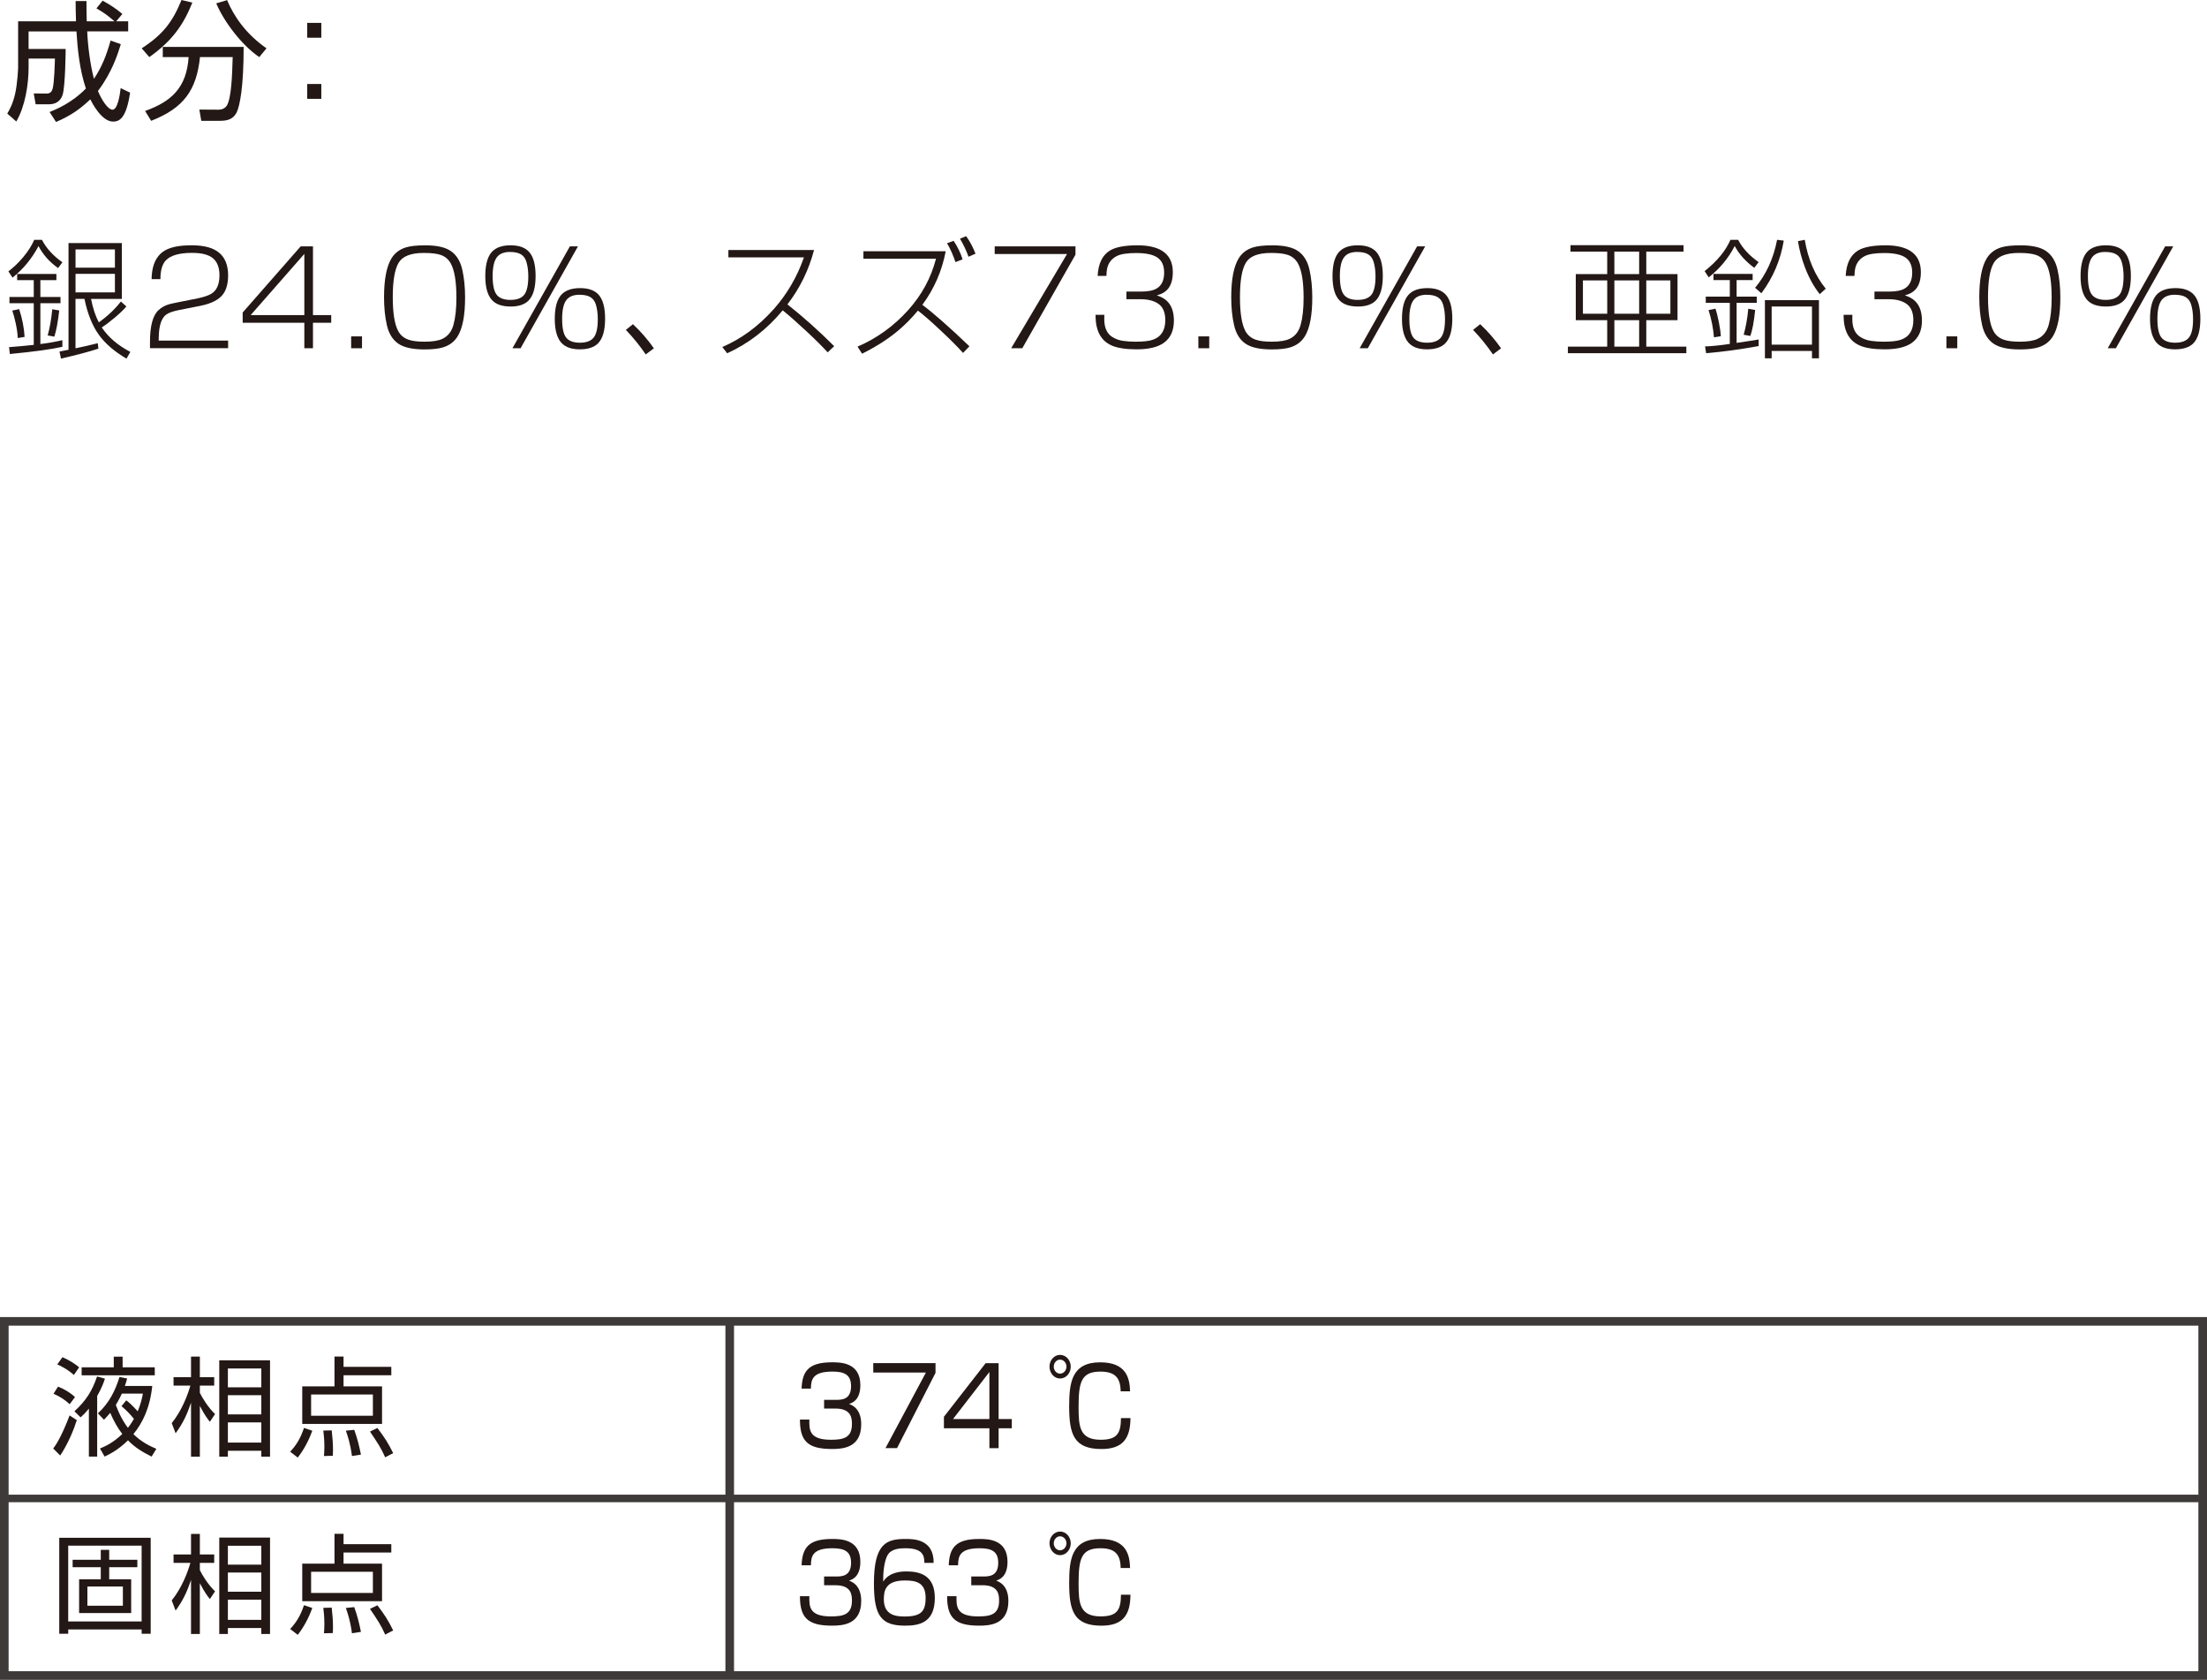 <?xml version="1.0" encoding="UTF-8"?><svg id="solder_04.html_pro_01" xmlns="http://www.w3.org/2000/svg" viewBox="0 0 102.447 77.997"><defs><style>.cls-1{stroke-width:.35px;}.cls-1,.cls-2{fill:none;stroke:#3e3a39;}.cls-2{stroke-width:.4px;}.cls-3{fill:#231815;}</style></defs><line class="cls-2" x1="33.873" y1="77.776" x2="33.873" y2="61.335"/><line class="cls-1" x1=".2" y1="69.555" x2="102.073" y2="69.555"/><path class="cls-3" d="m37.57,65.895c-.009.465-.018.936.995.936.563,0,.981-.075.981-.727,0-.255-.014-.721-.761-.721h-.531v-.404h.536c.27,0,.716,0,.716-.637,0-.545-.329-.675-.869-.675-.918,0-.99.37-.995.79h-.433c.032-.815.324-1.221,1.414-1.221.383,0,1.314,0,1.314,1.061,0,.711-.4.831-.527.871.14.055.567.215.567.946,0,1.101-.873,1.146-1.359,1.146-1.134,0-1.485-.375-1.485-1.365h.437Z"/><path class="cls-3" d="m43.426,63.276v.45l-1.787,3.494h-.536l1.877-3.509h-2.444v-.436h2.89Z"/><path class="cls-3" d="m46.355,63.276v2.593h.612v.43h-.612v.922h-.428v-.922h-2.111v-.535l1.936-2.487h.603Zm-.428.41l-1.688,2.183h1.688v-2.183Z"/><path class="cls-3" d="m49.703,63.437c0,.306-.221.551-.495.551-.27,0-.491-.245-.491-.551s.221-.546.491-.546.495.24.495.546Zm-.788,0c0,.181.13.325.292.325s.297-.145.297-.325-.135-.325-.297-.325c-.158,0-.292.145-.292.325Zm3.105,1.146c-.009-.641-.27-.915-.94-.915-.892,0-1.013.485-1.013,1.646,0,.901.045,1.517,1.026,1.517.766,0,.937-.301.941-1.006h.441c-.005.936-.347,1.436-1.346,1.436-1.274,0-1.499-.676-1.499-1.977,0-1.102.113-2.047,1.44-2.047,1.229,0,1.369.751,1.387,1.346h-.437Z"/><path class="cls-3" d="m37.57,74.094c-.009.466-.018.937.995.937.563,0,.981-.075.981-.726,0-.256-.014-.721-.761-.721h-.531v-.406h.536c.27,0,.716,0,.716-.635,0-.546-.329-.676-.869-.676-.918,0-.99.37-.995.791h-.433c.032-.816.324-1.222,1.414-1.222.383,0,1.314,0,1.314,1.062,0,.71-.4.83-.527.87.14.056.567.216.567.946,0,1.102-.873,1.146-1.359,1.146-1.134,0-1.485-.376-1.485-1.367h.437Z"/><path class="cls-3" d="m42.908,72.548c.005-.36-.094-.681-.877-.681-.243,0-.662.015-.833.325-.157.285-.207.801-.203,1.226.293-.465.874-.475,1.089-.475.626,0,1.31.185,1.31,1.23,0,1.162-.743,1.287-1.382,1.287-1.094,0-1.445-.436-1.445-1.957,0-1.883.599-2.067,1.476-2.067.351,0,1.31,0,1.296,1.111h-.432Zm-1.881,1.691c0,.735.558.796.963.796.756,0,.977-.23.977-.866,0-.73-.468-.806-.972-.806-.914,0-.968.506-.968.876Z"/><path class="cls-3" d="m44.401,74.094c-.009.466-.018.937.995.937.563,0,.981-.075.981-.726,0-.256-.014-.721-.761-.721h-.531v-.406h.536c.27,0,.716,0,.716-.635,0-.546-.329-.676-.869-.676-.918,0-.99.37-.995.791h-.433c.032-.816.324-1.222,1.414-1.222.383,0,1.314,0,1.314,1.062,0,.71-.4.83-.527.87.14.056.567.216.567.946,0,1.102-.873,1.146-1.359,1.146-1.134,0-1.485-.376-1.485-1.367h.437Z"/><path class="cls-3" d="m49.703,71.637c0,.305-.221.551-.495.551-.27,0-.491-.246-.491-.551s.221-.545.491-.545.495.24.495.545Zm-.788,0c0,.18.13.325.292.325s.297-.146.297-.325-.135-.325-.297-.325c-.158,0-.292.146-.292.325Zm3.105,1.146c-.009-.641-.27-.916-.94-.916-.892,0-1.013.485-1.013,1.646,0,.9.045,1.517,1.026,1.517.766,0,.937-.301.941-1.007h.441c-.005.937-.347,1.438-1.346,1.438-1.274,0-1.499-.676-1.499-1.978,0-1.101.113-2.047,1.44-2.047,1.229,0,1.369.751,1.387,1.347h-.437Z"/><path class="cls-3" d="m3.566,65.92c-.135.431-.406,1.096-.771,1.642l-.325-.325c.12-.16.37-.511.761-1.536l.335.22Zm-.331-.74c-.24-.216-.42-.336-.75-.486l.21-.33c.28.11.561.275.786.485l-.245.331Zm.195-1.356c-.311-.28-.646-.436-.771-.491l.24-.335c.36.155.62.341.775.471l-.245.355Zm1.441.17c-.05.155-.135.41-.36.806v2.812h-.385v-2.227c-.18.22-.265.3-.385.405l-.286-.28c.541-.496.826-.951,1.051-1.617l.365.101Zm.41-.525v-.496h.411v.496h1.492v.37h-3.394v-.37h1.491Zm1.787.865c-.115,1.047-.445,1.702-.876,2.237.396.386.796.565,1.066.681l-.22.36c-.415-.205-.781-.425-1.096-.756-.446.44-.851.646-1.086.756l-.215-.375c.215-.09.606-.255,1.036-.676-.21-.266-.385-.575-.561-.98-.125.149-.195.225-.29.32l-.28-.296c.521-.485.796-1.031,1.001-1.687l.355.07c-.03.115-.055.195-.105.345h1.271Zm-1.206.666c.105.085.255.2.53.511.155-.376.205-.626.24-.821h-.976c-.035.08-.14.301-.28.525.235.631.471.941.561,1.062.135-.17.21-.295.28-.415-.17-.211-.345-.396-.576-.591l.221-.271Z"/><path class="cls-3" d="m9.742,65.995c-.1-.12-.24-.301-.465-.735v2.356h-.41v-2.507c-.2.591-.385.971-.716,1.421l-.18-.47c.465-.576.741-1.302.866-1.742h-.781v-.391h.811v-.956h.41v.956h.666v.391h-.666v.335c.1.211.371.666.706.986l-.24.355Zm2.793,1.621h-.405v-.274h-1.552v.274h-.4v-4.474h2.357v4.474Zm-.405-4.094h-1.552v.876h1.552v-.876Zm0,1.241h-1.552v.891h1.552v-.891Zm0,1.262h-1.552v.936h1.552v-.936Z"/><path class="cls-3" d="m13.47,67.387c.29-.315.48-.621.641-1.106l.385.13c-.155.436-.39.886-.675,1.246l-.351-.27Zm4.694-3.549h-2.217v.516h1.787v1.741h-3.704v-1.741h1.497v-1.387h.42v.48h2.217v.391Zm-.855.891h-2.868v.986h2.868v-.986Zm-2.272,2.858c.01-.12.02-.23.02-.436,0-.341-.03-.591-.05-.746l.39-.01c.035.29.06.615.06.906,0,.114-.005.194-.01.274l-.411.011Zm1.301,0c-.08-.596-.21-.972-.285-1.177l.39-.04c.15.411.23.746.311,1.151l-.416.065Zm1.542.06c-.19-.436-.365-.69-.706-1.196l.345-.165c.331.436.5.696.731,1.166l-.371.195Z"/><path class="cls-3" d="m6.995,71.381v4.455h-.42v-.2h-3.408v.2h-.416v-4.455h4.244Zm-3.829.365v3.519h3.408v-3.519h-3.408Zm2.923,1.562v1.567h-2.417v-1.567h1.006v-.561h-1.306v-.345h1.306v-.461h.391v.461h1.306v.345h-1.306v.561h1.021Zm-2.032.336v.891h1.647v-.891h-1.647Z"/><path class="cls-3" d="m9.742,74.224c-.1-.12-.24-.3-.465-.735v2.357h-.41v-2.508c-.2.591-.385.971-.716,1.422l-.18-.471c.465-.575.741-1.302.866-1.742h-.781v-.39h.811v-.956h.41v.956h.666v.39h-.666v.336c.1.21.371.665.706.985l-.24.355Zm2.793,1.622h-.405v-.275h-1.552v.275h-.4v-4.475h2.357v4.475Zm-.405-4.094h-1.552v.875h1.552v-.875Zm0,1.241h-1.552v.891h1.552v-.891Zm0,1.261h-1.552v.936h1.552v-.936Z"/><path class="cls-3" d="m13.47,75.615c.29-.315.48-.62.641-1.106l.385.131c-.155.436-.39.886-.675,1.246l-.351-.271Zm4.694-3.549h-2.217v.516h1.787v1.742h-3.704v-1.742h1.497v-1.386h.42v.48h2.217v.39Zm-.855.892h-2.868v.985h2.868v-.985Zm-2.272,2.857c.01-.12.02-.23.02-.436,0-.34-.03-.591-.05-.745l.39-.011c.035.291.06.616.06.906,0,.115-.005.195-.01.275l-.411.01Zm1.301,0c-.08-.596-.21-.971-.285-1.176l.39-.04c.15.41.23.745.311,1.15l-.416.065Zm1.542.061c-.19-.436-.365-.691-.706-1.196l.345-.165c.331.435.5.695.731,1.166l-.371.195Z"/><rect class="cls-2" x=".2" y="61.335" width="102.047" height="16.44"/><path class="cls-3" d="m4.763.03c.396.216.636.384.917.618l-.288.342h.558v.467h-1.901c.024.654.144,1.577.312,2.201.378-.569.576-1.085.773-1.775l.474.168c-.126.42-.414,1.326-1.062,2.171.156.384.456.87.678.87.234,0,.342-.684.377-1.002l.438.21c-.18,1.218-.51,1.344-.792,1.344-.534,0-.983-.888-1.056-1.032-.492.468-.911.756-1.589,1.05l-.3-.462c.3-.12,1.031-.42,1.685-1.091-.294-.876-.39-1.854-.438-2.651H1.327v.816h1.721c0,.023-.012,1.738-.144,2.135-.042.119-.162.432-.642.432h-.606l-.09-.504.594.006c.21,0,.252-.132.282-.222.078-.258.102-1.199.108-1.403h-1.223v.42c0,.804-.168,1.816-.57,2.501l-.42-.366c.114-.192.264-.462.372-.947.096-.444.132-1.115.132-1.188V.99h2.687c-.012-.45-.018-.666-.018-.942h.504c0,.265,0,.51.012.942h1.29c-.348-.294-.474-.391-.839-.601l.288-.359Z"/><path class="cls-3" d="m6.578,2.243c.99-.642,1.434-1.229,1.847-2.243l.504.12c-.42,1.044-.941,1.781-1.997,2.53l-.354-.407Zm2.765,3.364l-.09-.521.888.006c.264,0,.366-.156.396-.204.204-.36.24-1.379.264-2.237h-1.517c-.162,1.523-.744,2.363-2.267,2.957l-.282-.456c1.217-.438,1.925-1.073,2.021-2.501h-1.2v-.474h3.754c0,1.848-.174,2.729-.324,3.041-.168.336-.456.39-.792.39h-.852ZM10.542.006c.318.762.882,1.577,1.829,2.237l-.336.407c-.803-.539-1.643-1.648-1.997-2.494L10.542.006Z"/><path class="cls-3" d="m14.915,1.062v.689h-.654v-.689h.654Zm0,2.837v.689h-.654v-.689h.654Z"/><path class="cls-3" d="m.58,12.887l-.19-.29c.242-.184.47-.402.683-.656.229-.271.4-.541.516-.809h.357c.209.398.526.746.952,1.043l-.202.267c-.396-.279-.699-.619-.908-1.02-.307.582-.709,1.07-1.207,1.465Zm.987,3.12v-1.931H.439v-.29h1.128v-.782h-.771v-.287h1.822v.287h-.744v.782h.935v.29h-.935v1.893c.348-.041.688-.101,1.022-.179v.308c-.504.115-1.316.227-2.438.334l-.038-.319c.367-.025.749-.061,1.146-.105Zm-.677-1.658c.145.447.229.877.252,1.289l-.319.053c-.004-.184-.035-.412-.094-.686-.051-.234-.104-.431-.158-.589l.319-.067Zm1.86.062c-.062.543-.139.948-.229,1.216l-.308-.056c.098-.35.169-.755.214-1.216l.322.056Zm1.837.551c.4-.281.742-.604,1.025-.967l.255.231c-.143.164-.327.341-.554.53-.221.186-.417.333-.589.442.301.453.743.832,1.327,1.137l-.179.313c-.572-.336-1.005-.712-1.298-1.128-.295-.416-.513-.965-.653-1.646h-.416v2.294c.334-.068.679-.147,1.034-.237l.029.252c-.395.133-.974.287-1.737.463l-.07-.328c.178-.033.317-.061.419-.082v-4.954h2.476v2.593h-1.43c.084.43.204.792.36,1.087Zm.747-3.384h-1.828v.847h1.828v-.847Zm0,1.134h-1.828v.861h1.828v-.861Z"/><path class="cls-3" d="m7.037,12.96c.006-.529.144-.923.413-1.181.225-.215.577-.341,1.058-.378.123-.01.253-.015.39-.015.592,0,1.023.121,1.295.363.264.234.396.577.396,1.028,0,.355-.07.638-.211.847-.186.277-.553.47-1.102.577l-.964.19c-.293.059-.495.131-.606.217-.217.17-.329.519-.337,1.046l-.003.155h3.223v.354h-3.627v-.299c0-.734.132-1.224.396-1.468.123-.115.271-.201.442-.258.074-.025.213-.058.416-.097l.949-.19c.289-.059.505-.131.647-.217.25-.152.375-.437.375-.853,0-.354-.098-.615-.293-.785-.199-.172-.524-.258-.976-.258-.586,0-.99.113-1.213.34-.174.18-.26.473-.258.879h-.41Z"/><path class="cls-3" d="m13.957,11.437h.571v3.19h.847v.354h-.847v1.184h-.401v-1.184h-2.862v-.475l2.692-3.07Zm.17.349l-2.493,2.842h2.493v-2.842Z"/><path class="cls-3" d="m16.3,15.614h.504v.551h-.504v-.551Z"/><path class="cls-3" d="m19.738,11.387c.539,0,.938.09,1.195.27.26.182.435.466.524.853.088.387.132.817.132,1.292,0,.834-.115,1.438-.346,1.811-.15.244-.371.413-.662.507-.211.066-.502.1-.873.1-.557,0-.965-.091-1.225-.272s-.435-.466-.524-.853c-.088-.387-.132-.817-.132-1.292,0-.83.115-1.434.346-1.811.148-.244.369-.413.662-.507.201-.064.502-.097.902-.097Zm-.064.354c-.602,0-.992.153-1.172.46-.18.303-.27.834-.27,1.594,0,.742.086,1.27.258,1.582.104.188.263.318.478.393.176.061.421.091.735.091.371,0,.648-.044.832-.132.256-.121.427-.337.513-.647.092-.326.138-.749.138-1.269,0-.742-.088-1.271-.264-1.588-.109-.193-.266-.324-.469-.393-.182-.061-.441-.091-.779-.091Z"/><path class="cls-3" d="m23.705,11.387c.395,0,.684.106.867.319.193.225.29.592.29,1.102,0,.543-.11.926-.331,1.148-.184.182-.459.272-.826.272-.41,0-.705-.106-.885-.319-.195-.227-.293-.59-.293-1.09,0-.451.074-.791.223-1.02.178-.275.496-.413.955-.413Zm-.032.308c-.279,0-.481.081-.606.243-.133.172-.199.465-.199.879,0,.447.072.747.217.899.131.137.333.205.606.205.299,0,.512-.078.639-.234.129-.162.193-.448.193-.858,0-.252-.029-.477-.088-.674-.049-.164-.136-.282-.261-.354-.121-.07-.288-.105-.501-.105Zm2.78-.258h.375l-2.663,4.729h-.378l2.666-4.729Zm.478,1.937c.395,0,.684.106.867.319.193.225.29.592.29,1.102,0,.543-.11.925-.331,1.146-.184.184-.467.275-.85.275-.445,0-.756-.138-.932-.413-.148-.232-.223-.565-.223-.999,0-.449.074-.788.223-1.017.178-.275.496-.413.955-.413Zm-.032.308c-.279,0-.481.081-.606.243-.133.172-.199.465-.199.879,0,.447.071.747.214.899.131.137.334.205.609.205.299,0,.512-.079.639-.237.129-.16.193-.445.193-.855,0-.252-.029-.477-.088-.674-.049-.164-.136-.282-.261-.354-.121-.07-.288-.105-.501-.105Z"/><path class="cls-3" d="m29.382,15.049c.365.342.688.715.97,1.119l-.378.284c-.27-.398-.577-.778-.923-1.14l.331-.264Z"/><path class="cls-3" d="m36.33,14.407c-.721.873-1.579,1.537-2.575,1.992l-.226-.29c.889-.383,1.687-.972,2.394-1.767.615-.695,1.08-1.493,1.395-2.394h-3.507v-.343h3.976c-.244.932-.656,1.773-1.236,2.525.732.578,1.456,1.225,2.171,1.939l-.302.287c-.254-.277-.578-.6-.973-.967-.441-.412-.813-.74-1.116-.984Z"/><path class="cls-3" d="m42.814,14.149c.523.391,1.252,1.032,2.186,1.925l-.296.308c-.252-.281-.593-.623-1.022-1.025-.441-.416-.799-.729-1.072-.94-.295.354-.604.666-.929.938-.467.389-1.021.743-1.664,1.063l-.211-.328c.898-.387,1.683-.953,2.353-1.699.633-.705,1.062-1.499,1.289-2.382h-3.369v-.346h3.82c-.172.91-.533,1.739-1.084,2.487Zm1.869-2.112l-.331.129c-.104-.312-.233-.604-.39-.876l.305-.111c.182.273.32.56.416.858Zm.598-.261l-.322.141c-.109-.297-.242-.576-.398-.838l.287-.117c.18.254.324.525.434.814Z"/><path class="cls-3" d="m46.173,11.437h3.75v.384l-2.47,4.345h-.516l2.593-4.374h-3.357v-.354Z"/><path class="cls-3" d="m50.952,12.805c.029-.561.214-.949.554-1.166.264-.168.697-.252,1.301-.252.469,0,.84.08,1.113.24.348.207.521.541.521,1.002,0,.316-.066.565-.199.747-.119.16-.3.271-.542.334.199.066.354.151.463.255.219.207.328.512.328.914,0,.465-.155.81-.466,1.034-.281.201-.703.302-1.266.302-.48,0-.855-.055-1.125-.164-.393-.16-.637-.466-.732-.917-.031-.137-.047-.311-.047-.521h.407c-.002.084-.003.151-.003.202,0,.391.122.665.366.823.152.098.323.159.513.185.182.025.373.038.574.038.357,0,.622-.029.794-.088.391-.133.586-.438.586-.914,0-.363-.112-.619-.337-.768-.203-.135-.474-.202-.812-.202h-.656v-.354h.671c.326,0,.569-.047.729-.141.234-.137.352-.383.352-.738,0-.336-.111-.574-.334-.715-.205-.131-.528-.196-.97-.196-.412,0-.711.047-.896.141-.236.121-.385.311-.445.568-.02.086-.031.203-.035.352h-.407Z"/><path class="cls-3" d="m55.627,15.614h.504v.551h-.504v-.551Z"/><path class="cls-3" d="m59.064,11.387c.539,0,.938.09,1.195.27.26.182.435.466.524.853.088.387.132.817.132,1.292,0,.834-.115,1.438-.346,1.811-.15.244-.371.413-.662.507-.211.066-.502.1-.873.1-.557,0-.965-.091-1.225-.272s-.435-.466-.524-.853c-.088-.387-.132-.817-.132-1.292,0-.83.115-1.434.346-1.811.148-.244.369-.413.662-.507.201-.064.502-.097.902-.097Zm-.064.354c-.602,0-.992.153-1.172.46-.18.303-.27.834-.27,1.594,0,.742.086,1.27.258,1.582.104.188.263.318.478.393.176.061.421.091.735.091.371,0,.648-.044.832-.132.256-.121.427-.337.513-.647.092-.326.138-.749.138-1.269,0-.742-.088-1.271-.264-1.588-.109-.193-.266-.324-.469-.393-.182-.061-.441-.091-.779-.091Z"/><path class="cls-3" d="m63.032,11.387c.394,0,.684.106.867.319.193.225.29.592.29,1.102,0,.543-.11.926-.331,1.148-.184.182-.459.272-.826.272-.41,0-.705-.106-.885-.319-.195-.227-.293-.59-.293-1.09,0-.451.074-.791.223-1.02.177-.275.496-.413.955-.413Zm-.032.308c-.28,0-.482.081-.606.243-.133.172-.199.465-.199.879,0,.447.072.747.217.899.13.137.333.205.606.205.299,0,.511-.078.639-.234.129-.162.193-.448.193-.858,0-.252-.029-.477-.088-.674-.049-.164-.136-.282-.261-.354-.122-.07-.289-.105-.501-.105Zm2.78-.258h.375l-2.663,4.729h-.378l2.666-4.729Zm.478,1.937c.394,0,.684.106.867.319.193.225.29.592.29,1.102,0,.543-.11.925-.331,1.146-.184.184-.467.275-.85.275-.445,0-.756-.138-.932-.413-.148-.232-.223-.565-.223-.999,0-.449.074-.788.223-1.017.177-.275.496-.413.955-.413Zm-.032.308c-.28,0-.482.081-.606.243-.133.172-.199.465-.199.879,0,.447.071.747.214.899.13.137.334.205.609.205.299,0,.511-.079.639-.237.129-.16.193-.445.193-.855,0-.252-.029-.477-.088-.674-.049-.164-.136-.282-.261-.354-.122-.07-.289-.105-.501-.105Z"/><path class="cls-3" d="m68.709,15.049c.365.342.688.715.97,1.119l-.378.284c-.27-.398-.577-.778-.923-1.14l.331-.264Z"/><path class="cls-3" d="m78.148,11.381v.299h-1.729v1.043h1.45v2.139h-1.45v1.228h1.86v.305h-5.499v-.305h1.825v-1.228h-1.459v-2.139h1.459v-1.043h-1.705v-.299h5.247Zm-3.542,1.635h-1.128v1.547h1.128v-1.547Zm1.482-1.336h-1.151v1.043h1.151v-1.043Zm0,1.336h-1.151v1.547h1.151v-1.547Zm0,1.846h-1.151v1.228h1.151v-1.228Zm1.45-1.846h-1.119v1.547h1.119v-1.547Z"/><path class="cls-3" d="m79.317,12.875l-.19-.29c.578-.459.978-.943,1.198-1.453h.357c.205.391.522.735.952,1.034l-.202.267c-.41-.305-.713-.643-.908-1.014-.293.568-.695,1.054-1.207,1.456Zm.979,3.088v-1.907h-1.116v-.287h1.116v-.768h-.759v-.287h1.819v.287h-.744v.768h.935v.287h-.935v1.86l.466-.07c.262-.037.447-.066.557-.088v.305c-.848.156-1.66.267-2.438.331l-.05-.313c.326-.012.709-.051,1.148-.117Zm-.668-1.635c.047.127.1.332.158.615.053.268.084.488.094.662l-.319.053c-.035-.428-.119-.85-.252-1.266l.319-.064Zm1.846.062c-.059.564-.135.966-.229,1.204l-.305-.056c.102-.365.173-.768.214-1.207l.319.059Zm1.327-3.22c-.15.904-.497,1.719-1.04,2.443l-.29-.255c.514-.617.854-1.359,1.02-2.227l.311.038Zm1.632,5.461h-.322v-.34h-1.872v.34h-.313v-2.698h2.508v2.698Zm-.322-2.402h-1.872v1.77h1.872v-1.77Zm.36-.574c-.273-.346-.502-.76-.686-1.242-.152-.402-.261-.809-.325-1.219l.316-.062c.148.896.473,1.652.973,2.268l-.278.255Z"/><path class="cls-3" d="m85.676,12.805c.029-.561.214-.949.554-1.166.264-.168.697-.252,1.301-.252.469,0,.84.08,1.113.24.348.207.521.541.521,1.002,0,.316-.066.565-.199.747-.119.16-.3.271-.542.334.199.066.354.151.463.255.219.207.328.512.328.914,0,.465-.155.81-.466,1.034-.281.201-.703.302-1.266.302-.48,0-.855-.055-1.125-.164-.393-.16-.637-.466-.732-.917-.031-.137-.047-.311-.047-.521h.407c-.002.084-.003.151-.003.202,0,.391.122.665.366.823.152.098.323.159.513.185.182.025.373.038.574.038.357,0,.622-.029.794-.088.391-.133.586-.438.586-.914,0-.363-.112-.619-.337-.768-.203-.135-.474-.202-.812-.202h-.656v-.354h.671c.326,0,.569-.047.729-.141.234-.137.352-.383.352-.738,0-.336-.111-.574-.334-.715-.205-.131-.528-.196-.97-.196-.412,0-.711.047-.896.141-.236.121-.385.311-.445.568-.02.086-.031.203-.035.352h-.407Z"/><path class="cls-3" d="m90.351,15.614h.504v.551h-.504v-.551Z"/><path class="cls-3" d="m93.788,11.387c.539,0,.938.09,1.195.27.26.182.435.466.524.853.088.387.132.817.132,1.292,0,.834-.115,1.438-.346,1.811-.15.244-.371.413-.662.507-.211.066-.502.1-.873.1-.557,0-.965-.091-1.225-.272s-.435-.466-.524-.853c-.088-.387-.132-.817-.132-1.292,0-.83.115-1.434.346-1.811.148-.244.369-.413.662-.507.201-.064.502-.097.902-.097Zm-.064.354c-.602,0-.992.153-1.172.46-.18.303-.27.834-.27,1.594,0,.742.086,1.27.258,1.582.104.188.263.318.478.393.176.061.421.091.735.091.371,0,.648-.044.832-.132.256-.121.427-.337.513-.647.092-.326.138-.749.138-1.269,0-.742-.088-1.271-.264-1.588-.109-.193-.266-.324-.469-.393-.182-.061-.441-.091-.779-.091Z"/><path class="cls-3" d="m97.756,11.387c.395,0,.684.106.867.319.193.225.29.592.29,1.102,0,.543-.11.926-.331,1.148-.184.182-.459.272-.826.272-.41,0-.705-.106-.885-.319-.195-.227-.293-.59-.293-1.09,0-.451.074-.791.223-1.02.178-.275.496-.413.955-.413Zm-.032.308c-.279,0-.481.081-.606.243-.133.172-.199.465-.199.879,0,.447.072.747.217.899.131.137.333.205.606.205.299,0,.512-.078.639-.234.129-.162.193-.448.193-.858,0-.252-.029-.477-.088-.674-.049-.164-.136-.282-.261-.354-.121-.07-.288-.105-.501-.105Zm2.78-.258h.375l-2.663,4.729h-.378l2.666-4.729Zm.478,1.937c.395,0,.684.106.867.319.193.225.29.592.29,1.102,0,.543-.11.925-.331,1.146-.184.184-.467.275-.85.275-.445,0-.756-.138-.932-.413-.148-.232-.223-.565-.223-.999,0-.449.074-.788.223-1.017.178-.275.496-.413.955-.413Zm-.032.308c-.279,0-.481.081-.606.243-.133.172-.199.465-.199.879,0,.447.071.747.214.899.131.137.334.205.609.205.299,0,.512-.079.639-.237.129-.16.193-.445.193-.855,0-.252-.029-.477-.088-.674-.049-.164-.136-.282-.261-.354-.121-.07-.288-.105-.501-.105Z"/></svg>